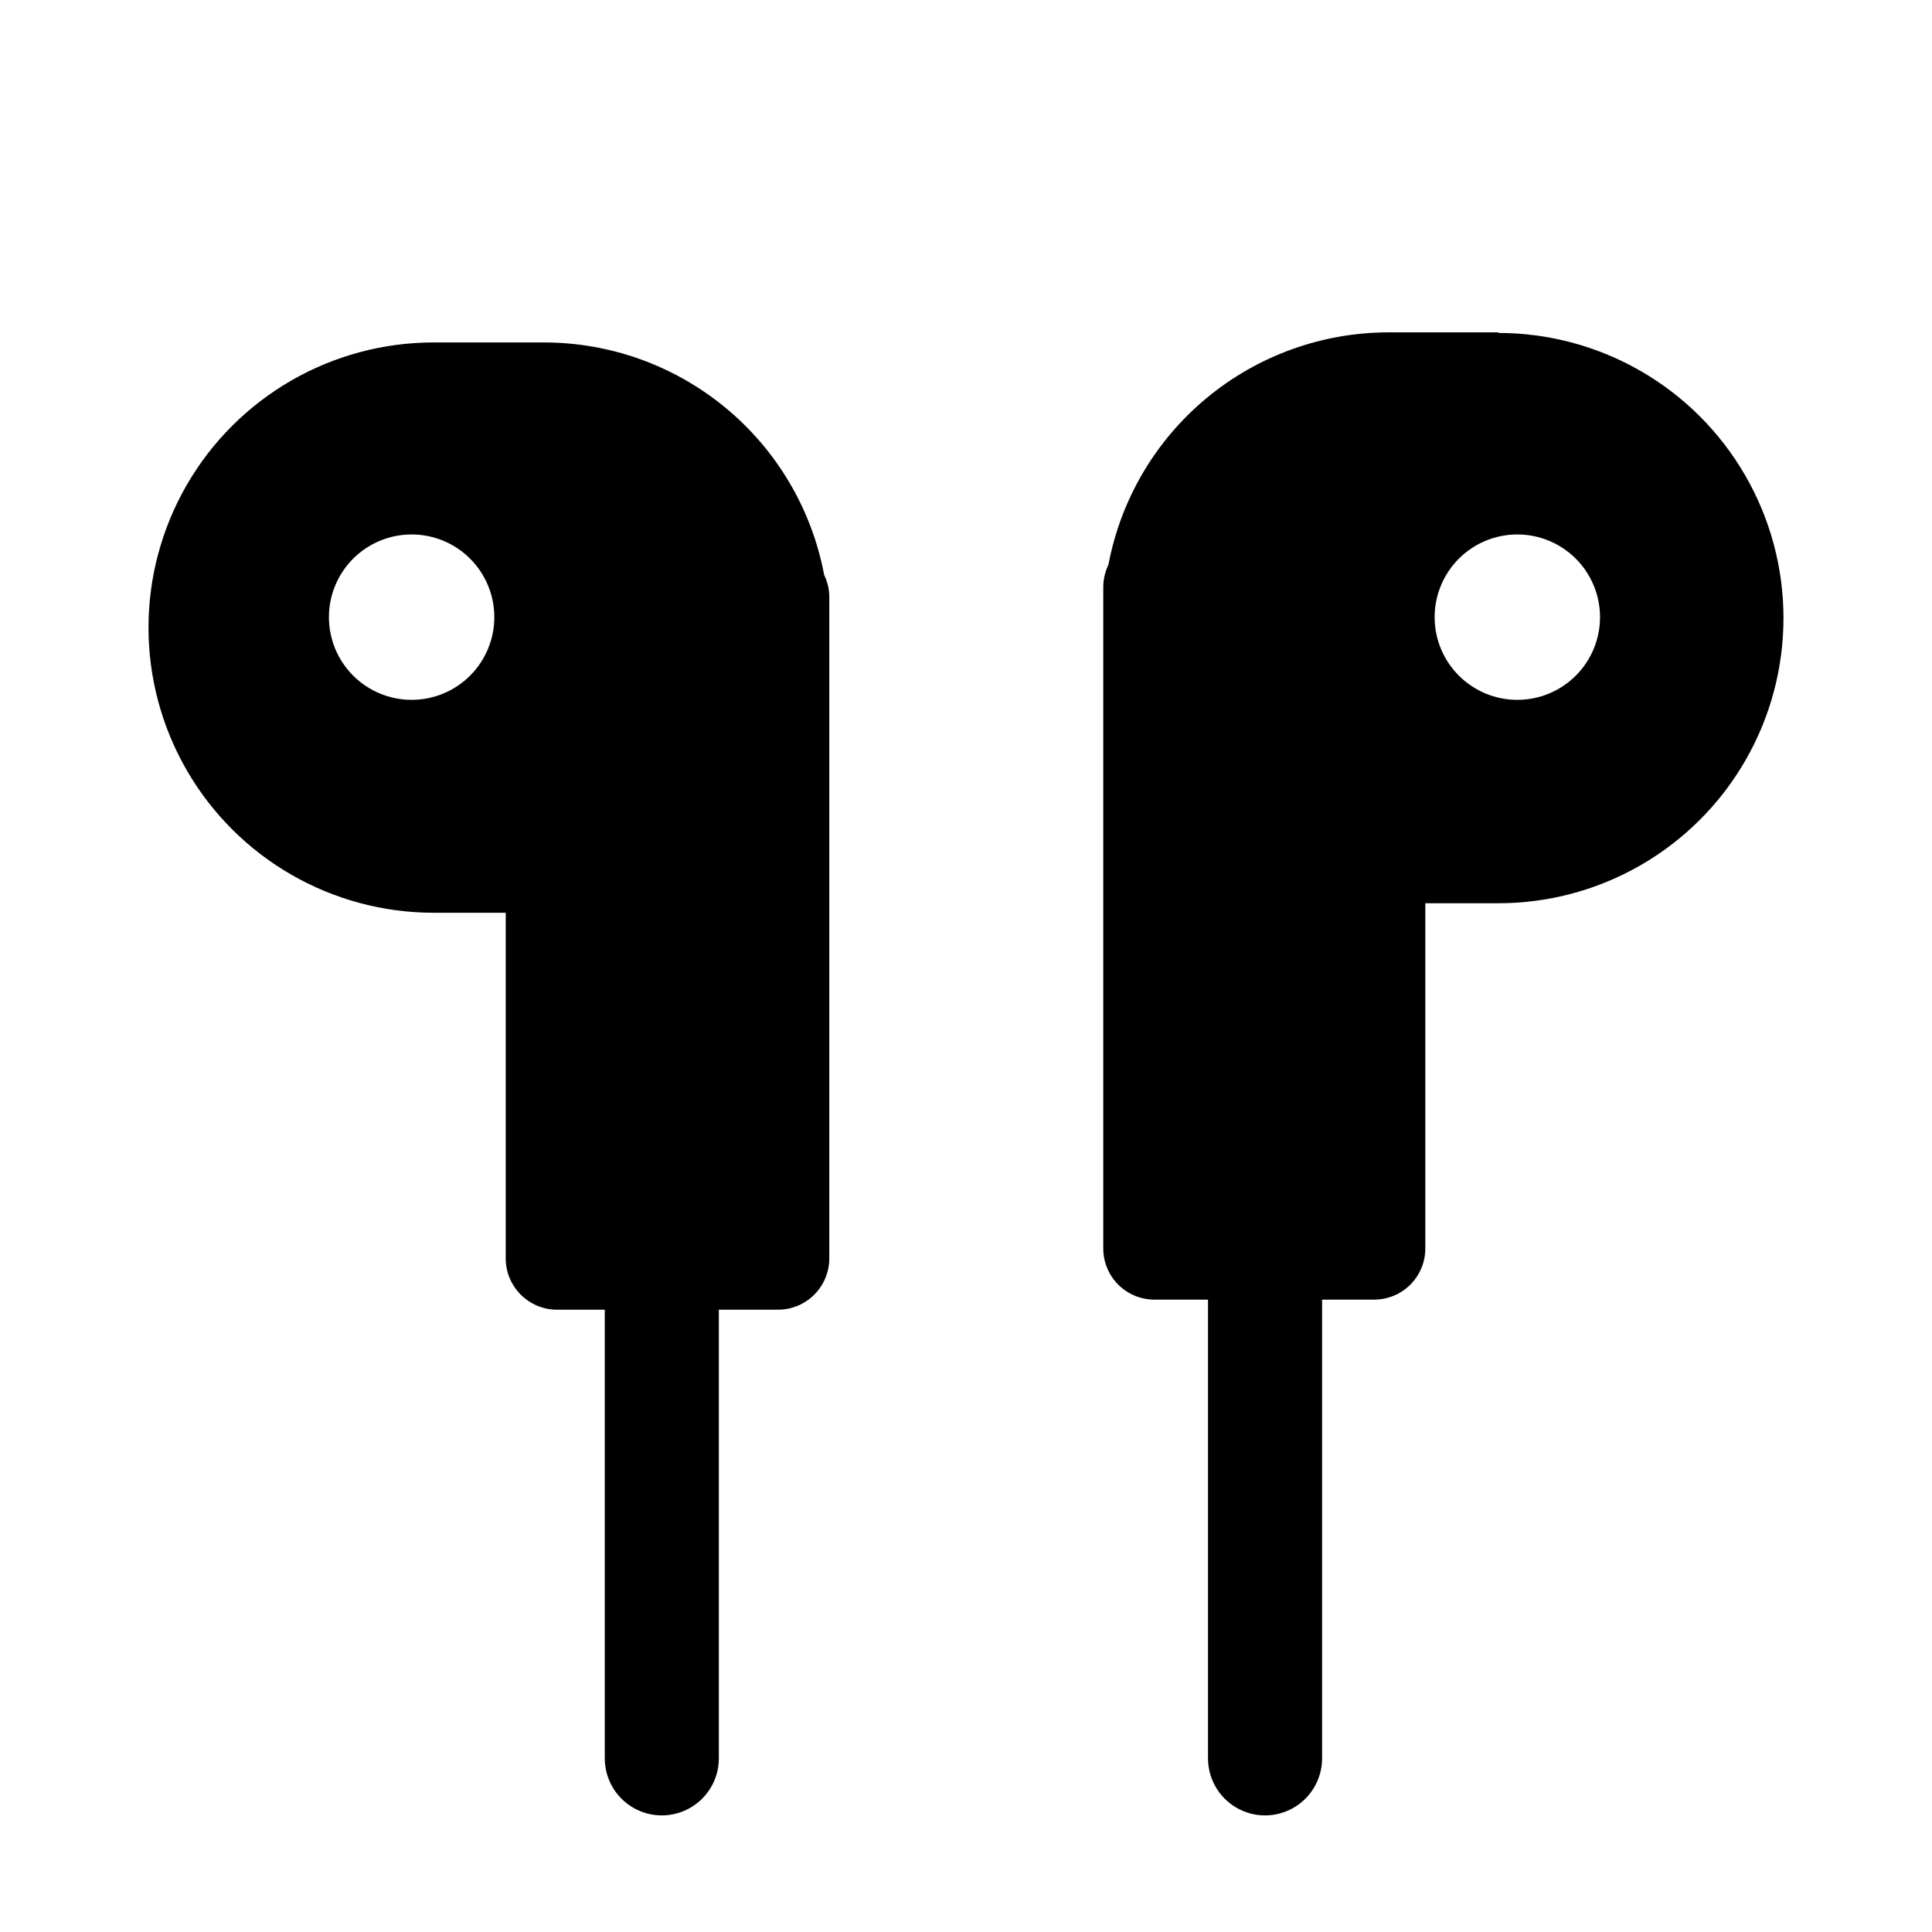 <?xml version="1.0" encoding="UTF-8"?>
<!-- Uploaded to: SVG Repo, www.svgrepo.com, Generator: SVG Repo Mixer Tools -->
<svg fill="#000000" width="800px" height="800px" version="1.1" viewBox="144 144 512 512" xmlns="http://www.w3.org/2000/svg">
 <g>
  <path d="m287.95 234.75h-29.02c-27 0-51.949 14.402-65.449 37.785-13.5 23.383-13.5 52.188 0 75.57 13.5 23.383 38.449 37.785 65.449 37.785h19.094v91.594c0 7.512 6.09 13.602 13.602 13.602h12.645v118.9c0 5.402 2.883 10.391 7.559 13.09 4.676 2.703 10.438 2.703 15.113 0 4.676-2.699 7.559-7.688 7.559-13.09v-118.9h15.668c3.609 0 7.066-1.434 9.617-3.984 2.551-2.551 3.984-6.008 3.984-9.617v-175.27c0-2.027-0.465-4.027-1.359-5.848-3.262-17.348-12.492-33.012-26.094-44.266-13.602-11.254-30.715-17.395-48.367-17.348zm-34.867 94.715c-5.812 0-11.387-2.309-15.496-6.418s-6.418-9.684-6.418-15.496 2.309-11.387 6.418-15.5c4.109-4.109 9.684-6.418 15.496-6.418s11.387 2.309 15.5 6.418c4.109 4.113 6.418 9.688 6.418 15.5s-2.309 11.387-6.418 15.496c-4.113 4.109-9.688 6.418-15.5 6.418z"/>
  <path d="m541.07 232.08h-29.02c-17.629-0.008-34.707 6.144-48.277 17.398-13.57 11.25-22.781 26.895-26.035 44.219-0.887 1.82-1.352 3.816-1.359 5.844v175.32c0 3.606 1.434 7.059 3.984 9.602 2.555 2.543 6.016 3.965 9.617 3.953h14.156v121.57c0 5.402 2.883 10.391 7.559 13.09 4.676 2.703 10.438 2.703 15.113 0 4.676-2.699 7.559-7.688 7.559-13.09v-121.57h13.754c3.602 0.012 7.062-1.41 9.613-3.953 2.555-2.543 3.988-5.996 3.988-9.602v-91.492h19.348c26.996 0 51.945-14.402 65.445-37.785 13.5-23.379 13.5-52.188 0-75.57s-38.449-37.785-65.445-37.785zm5.035 97.387c-5.812 0-11.387-2.309-15.496-6.418s-6.418-9.684-6.418-15.496 2.309-11.387 6.418-15.5c4.109-4.109 9.684-6.418 15.496-6.418s11.387 2.309 15.5 6.418c4.109 4.113 6.418 9.688 6.418 15.5s-2.309 11.387-6.418 15.496c-4.113 4.109-9.688 6.418-15.5 6.418z"/>
 </g>
</svg>
